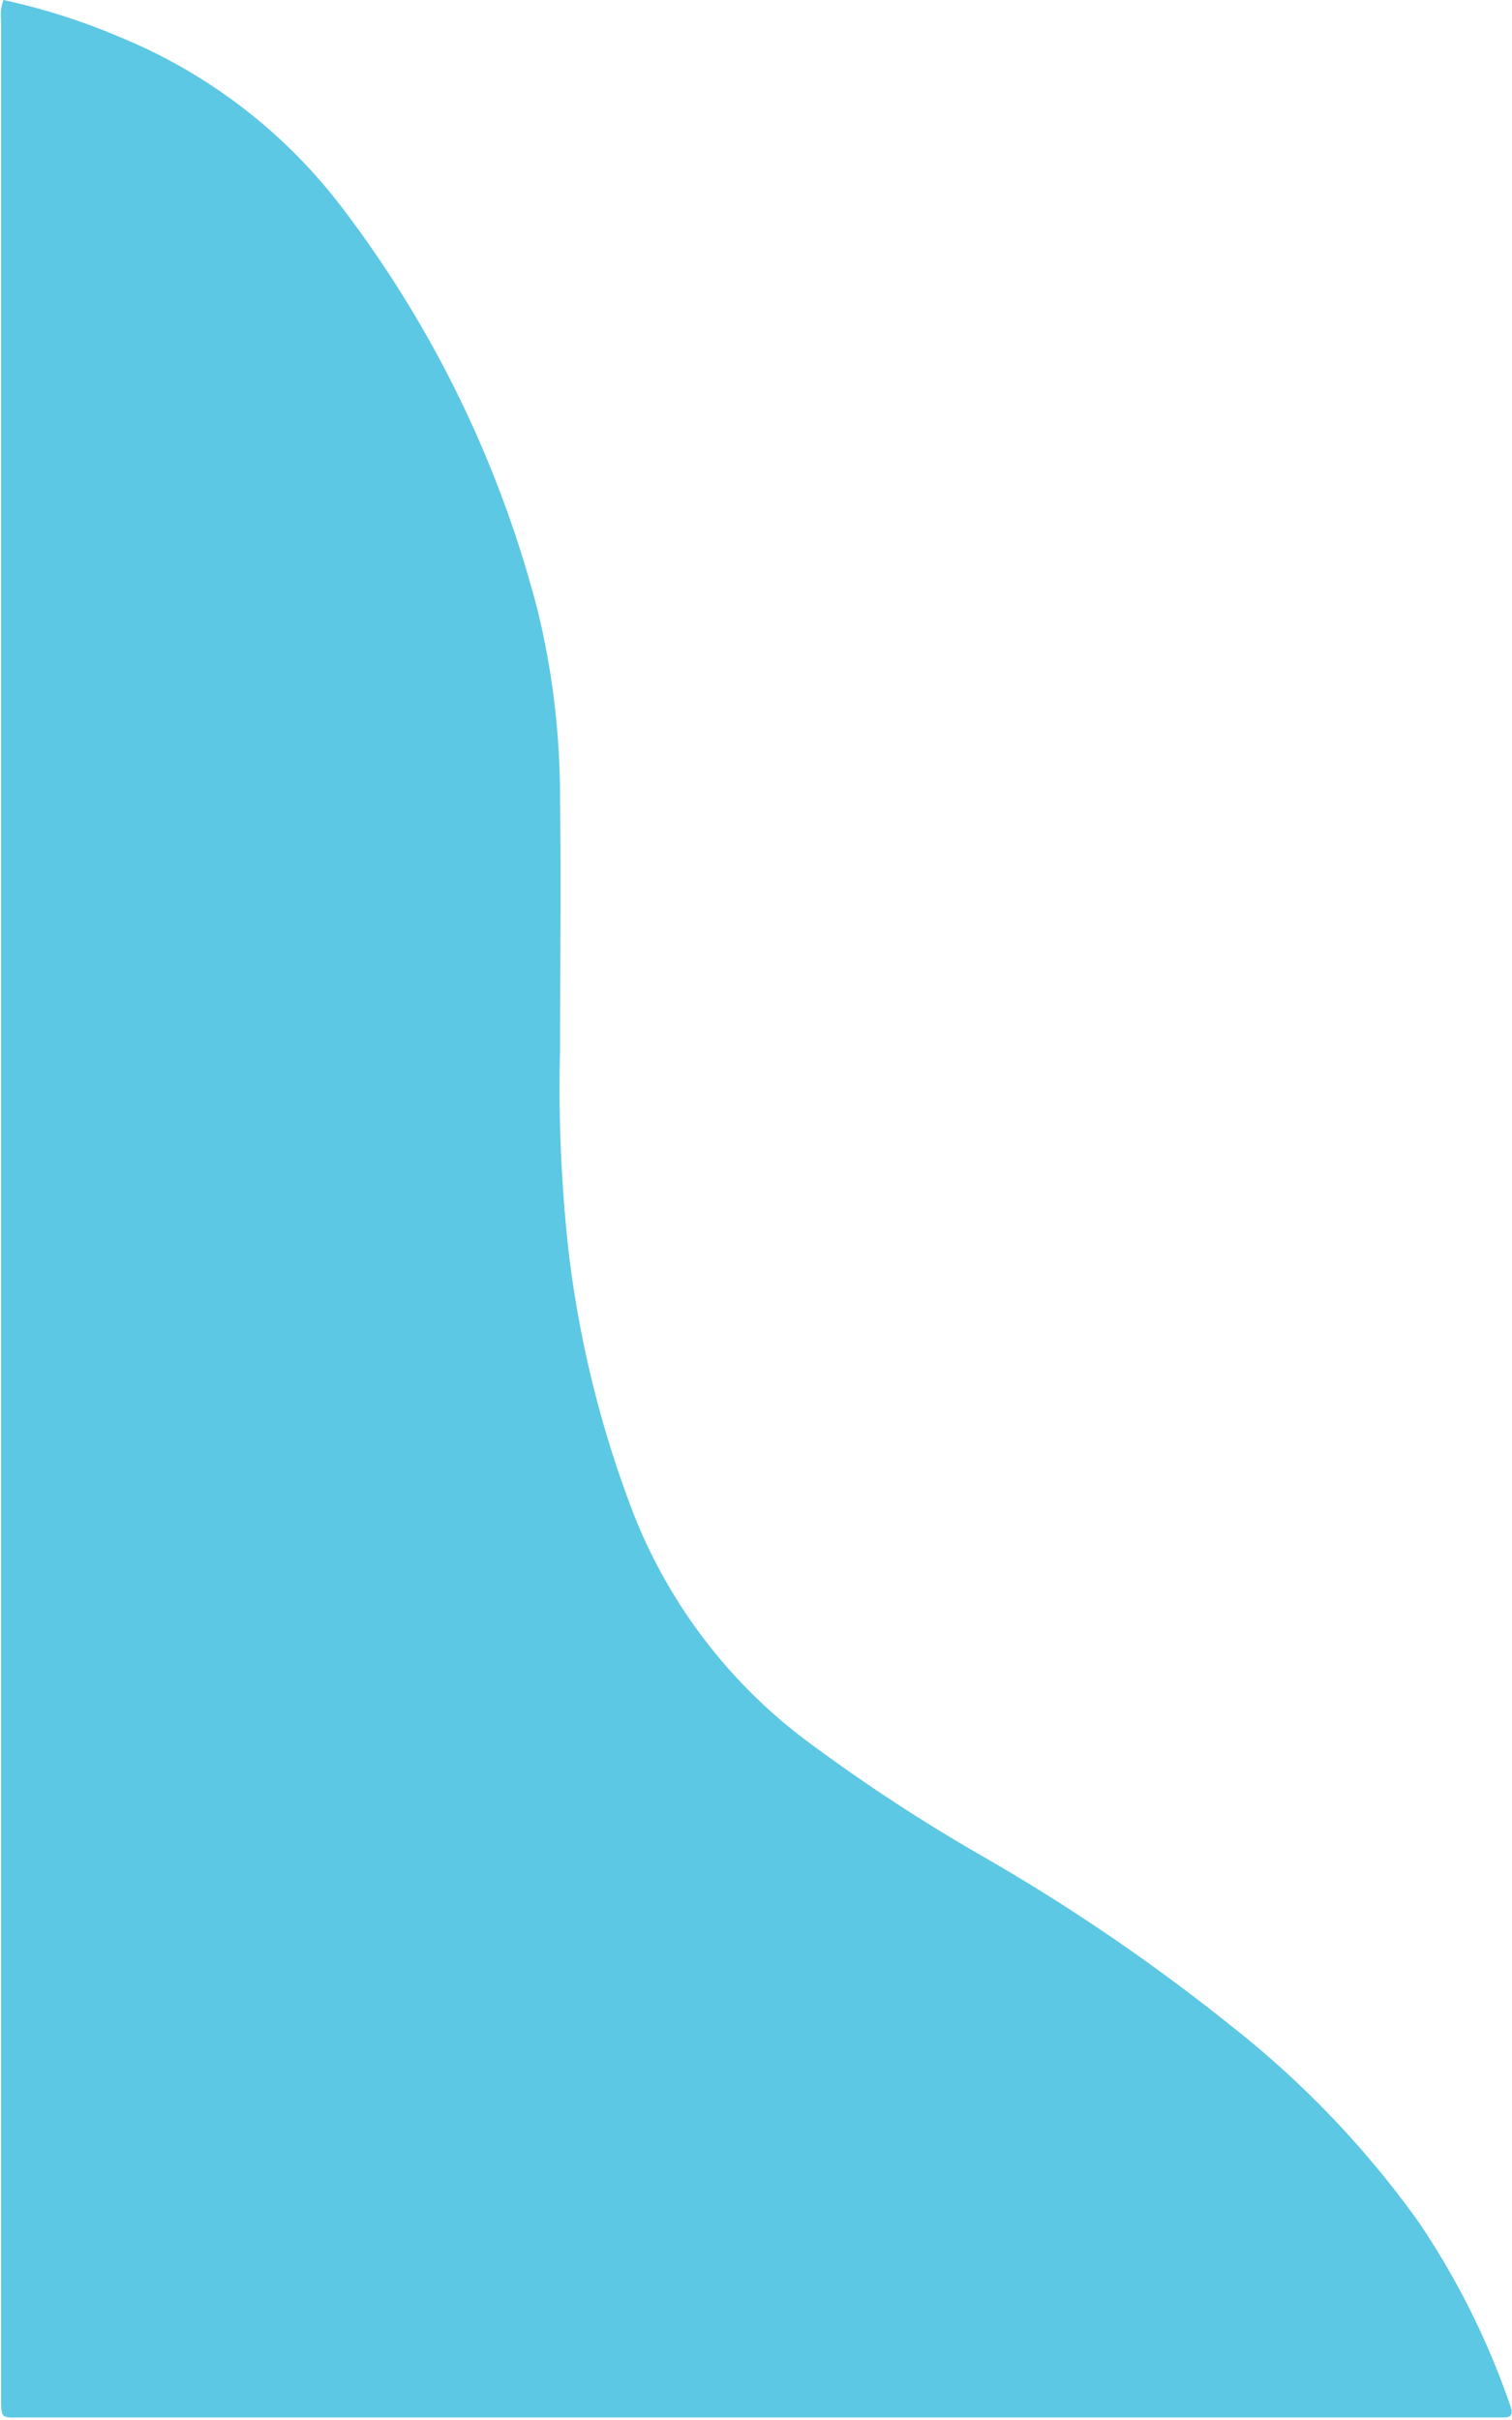 <?xml version="1.0" encoding="UTF-8" standalone="no"?><svg xmlns="http://www.w3.org/2000/svg" xmlns:xlink="http://www.w3.org/1999/xlink" fill="#000000" height="222.8" preserveAspectRatio="xMidYMid meet" version="1" viewBox="-0.1 -0.0 139.2 222.8" width="139.2" zoomAndPan="magnify"><g data-name="Layer 2" id="change1_1"><path d="M.22,0A59.19,59.19,0,0,1,11,3.44a49.08,49.08,0,0,1,20.64,16,104,104,0,0,1,17.82,37,73,73,0,0,1,2,17.29c.11,7.68,0,15.36,0,23a136,136,0,0,0,.79,18.49,100,100,0,0,0,6,24.19A48.17,48.17,0,0,0,73.82,160a162.78,162.78,0,0,0,16.52,10.87,179.74,179.74,0,0,1,23,15.7,88.17,88.17,0,0,1,17.1,17.89,71.67,71.67,0,0,1,8.26,16.31c.12.34.24.68.33,1,.14.54-.12.78-.65.77H2c-2,0-2,.23-2-1.94Q0,111.22,0,1.81A4,4,0,0,1,.22,0Z" fill="#5cc8e3"/></g></svg>